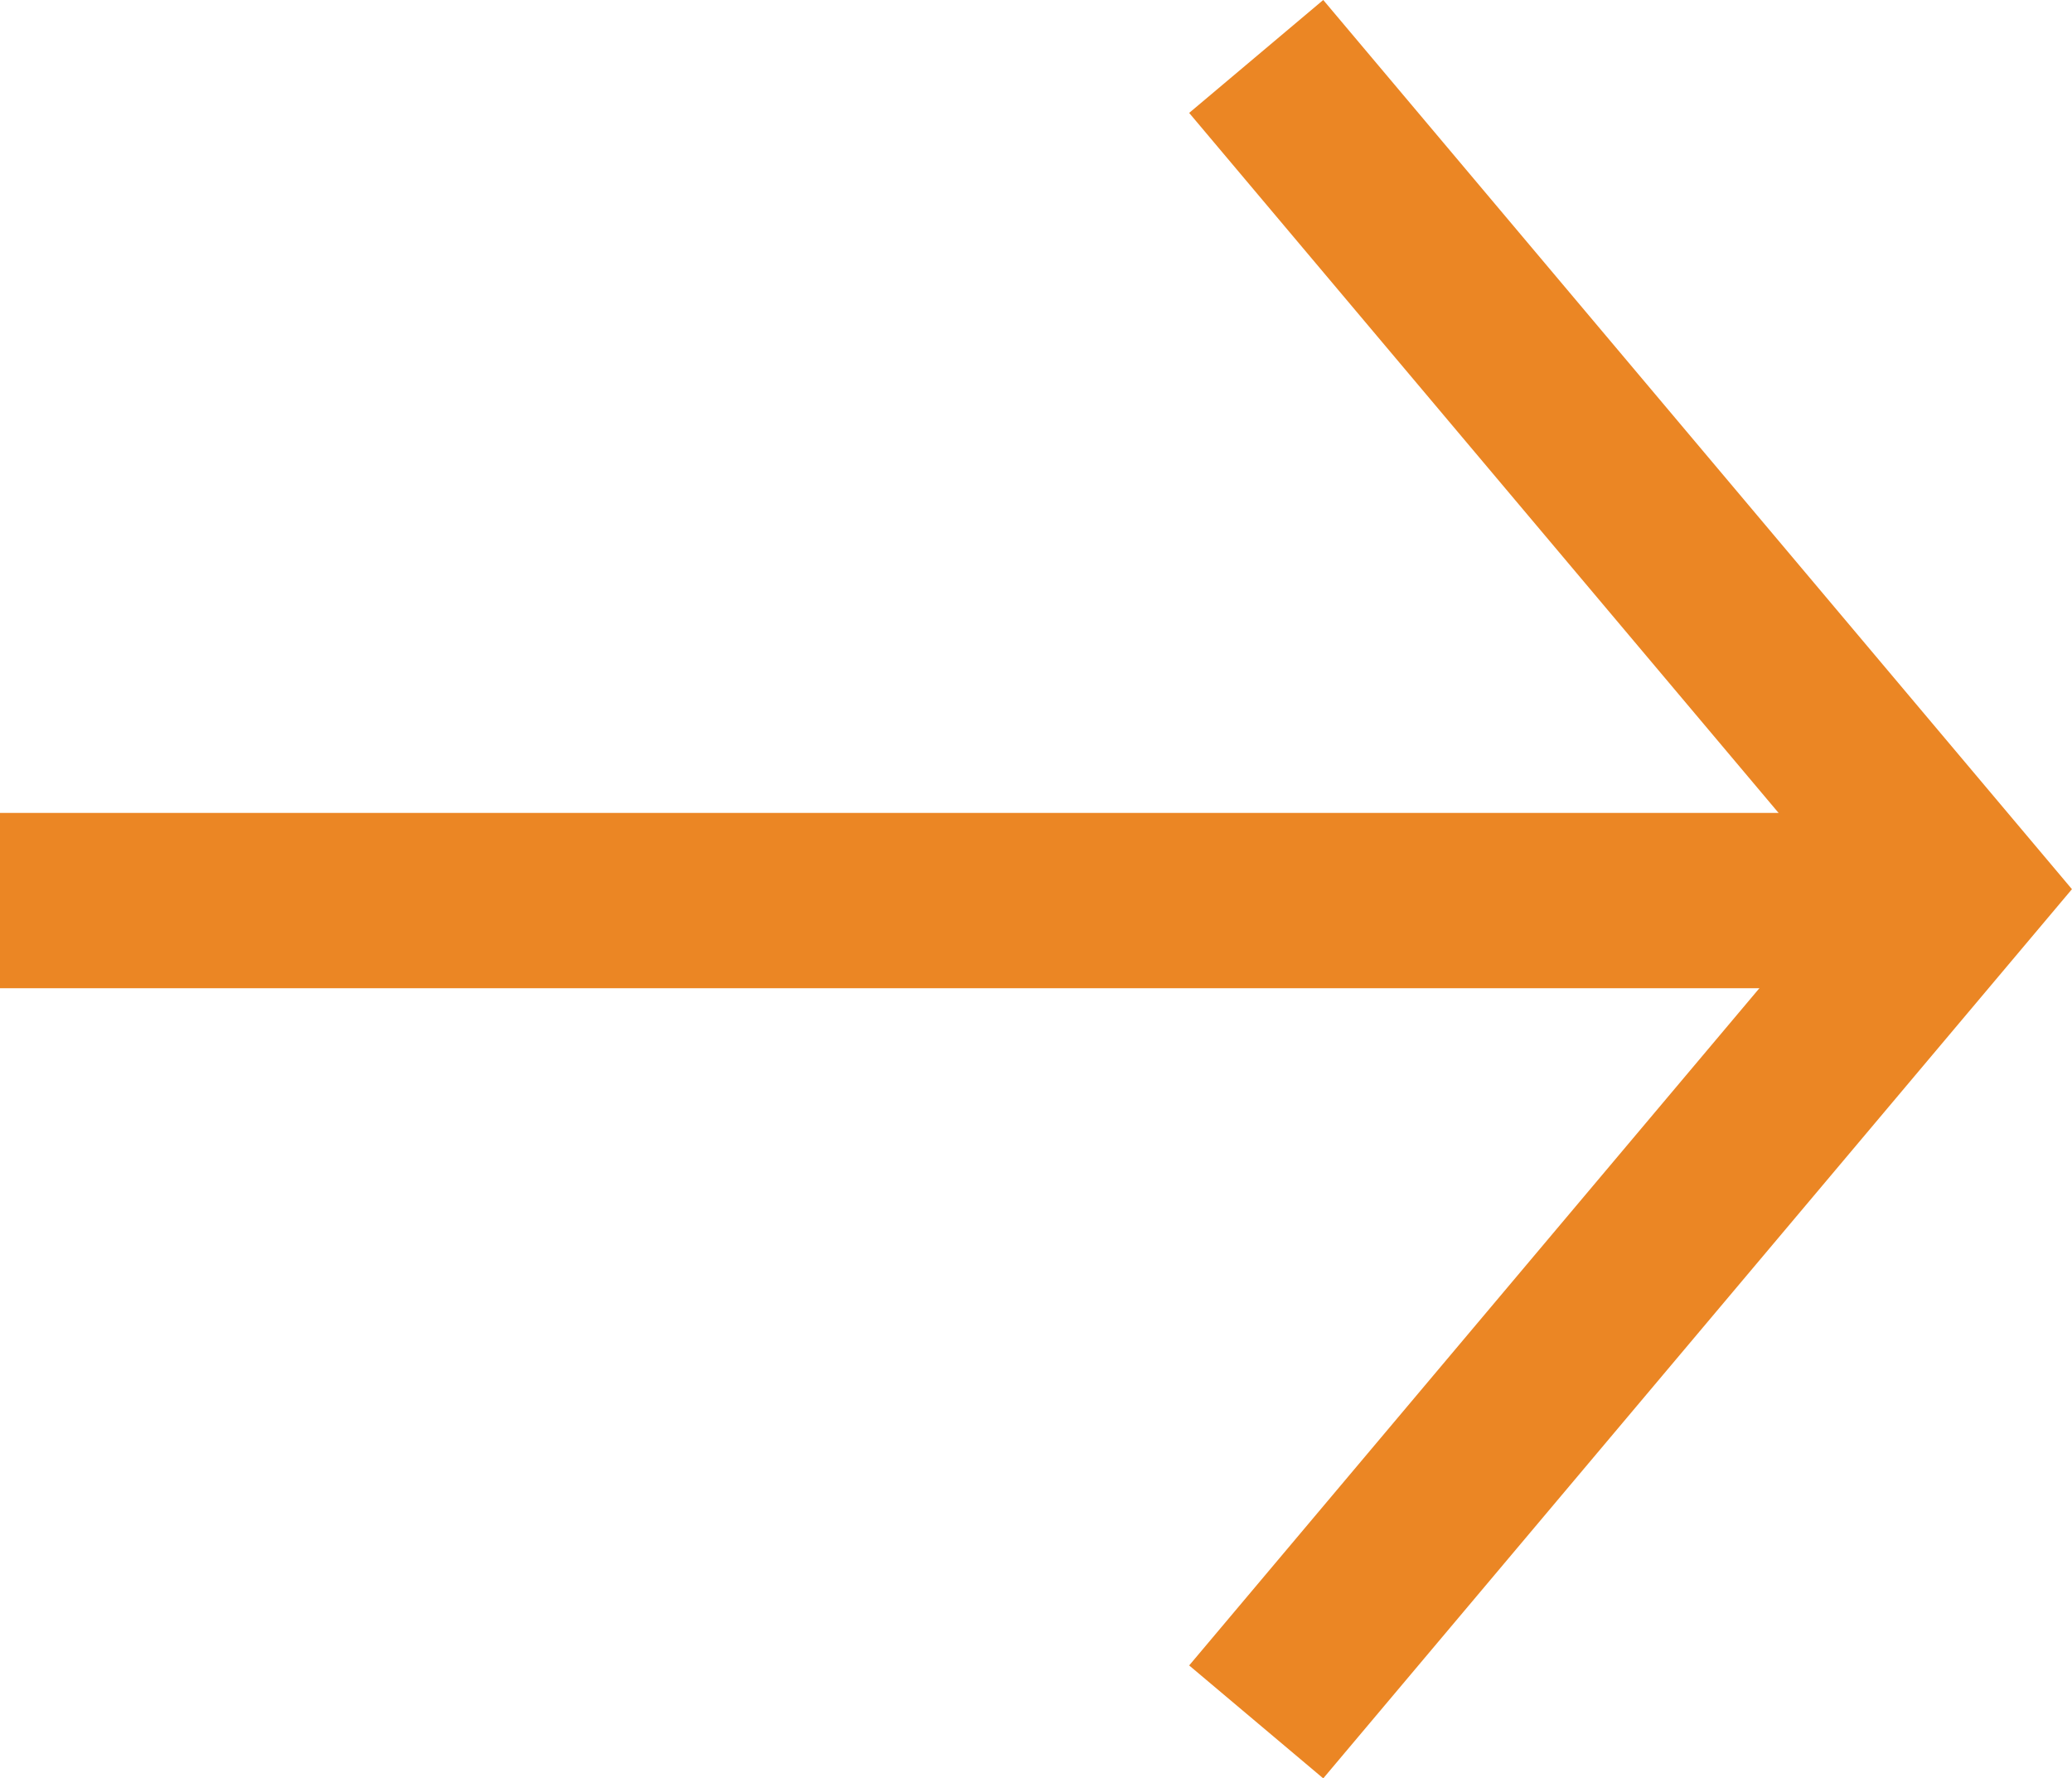 <svg xmlns="http://www.w3.org/2000/svg" width="23.641" height="20.288" viewBox="0 0 23.641 20.288">
  <g id="right-arrow" transform="translate(-1.667 0.644)">
    <path id="Path_975" data-name="Path 975" d="M23.667,9.63h-22" fill="none" stroke="#eb8624" stroke-width="2"/>
    <path id="Path_976" data-name="Path 976" d="M16,0l8,9.5L16,19" fill="none" stroke="#eb8624" stroke-width="2"/>
  </g>
</svg>
